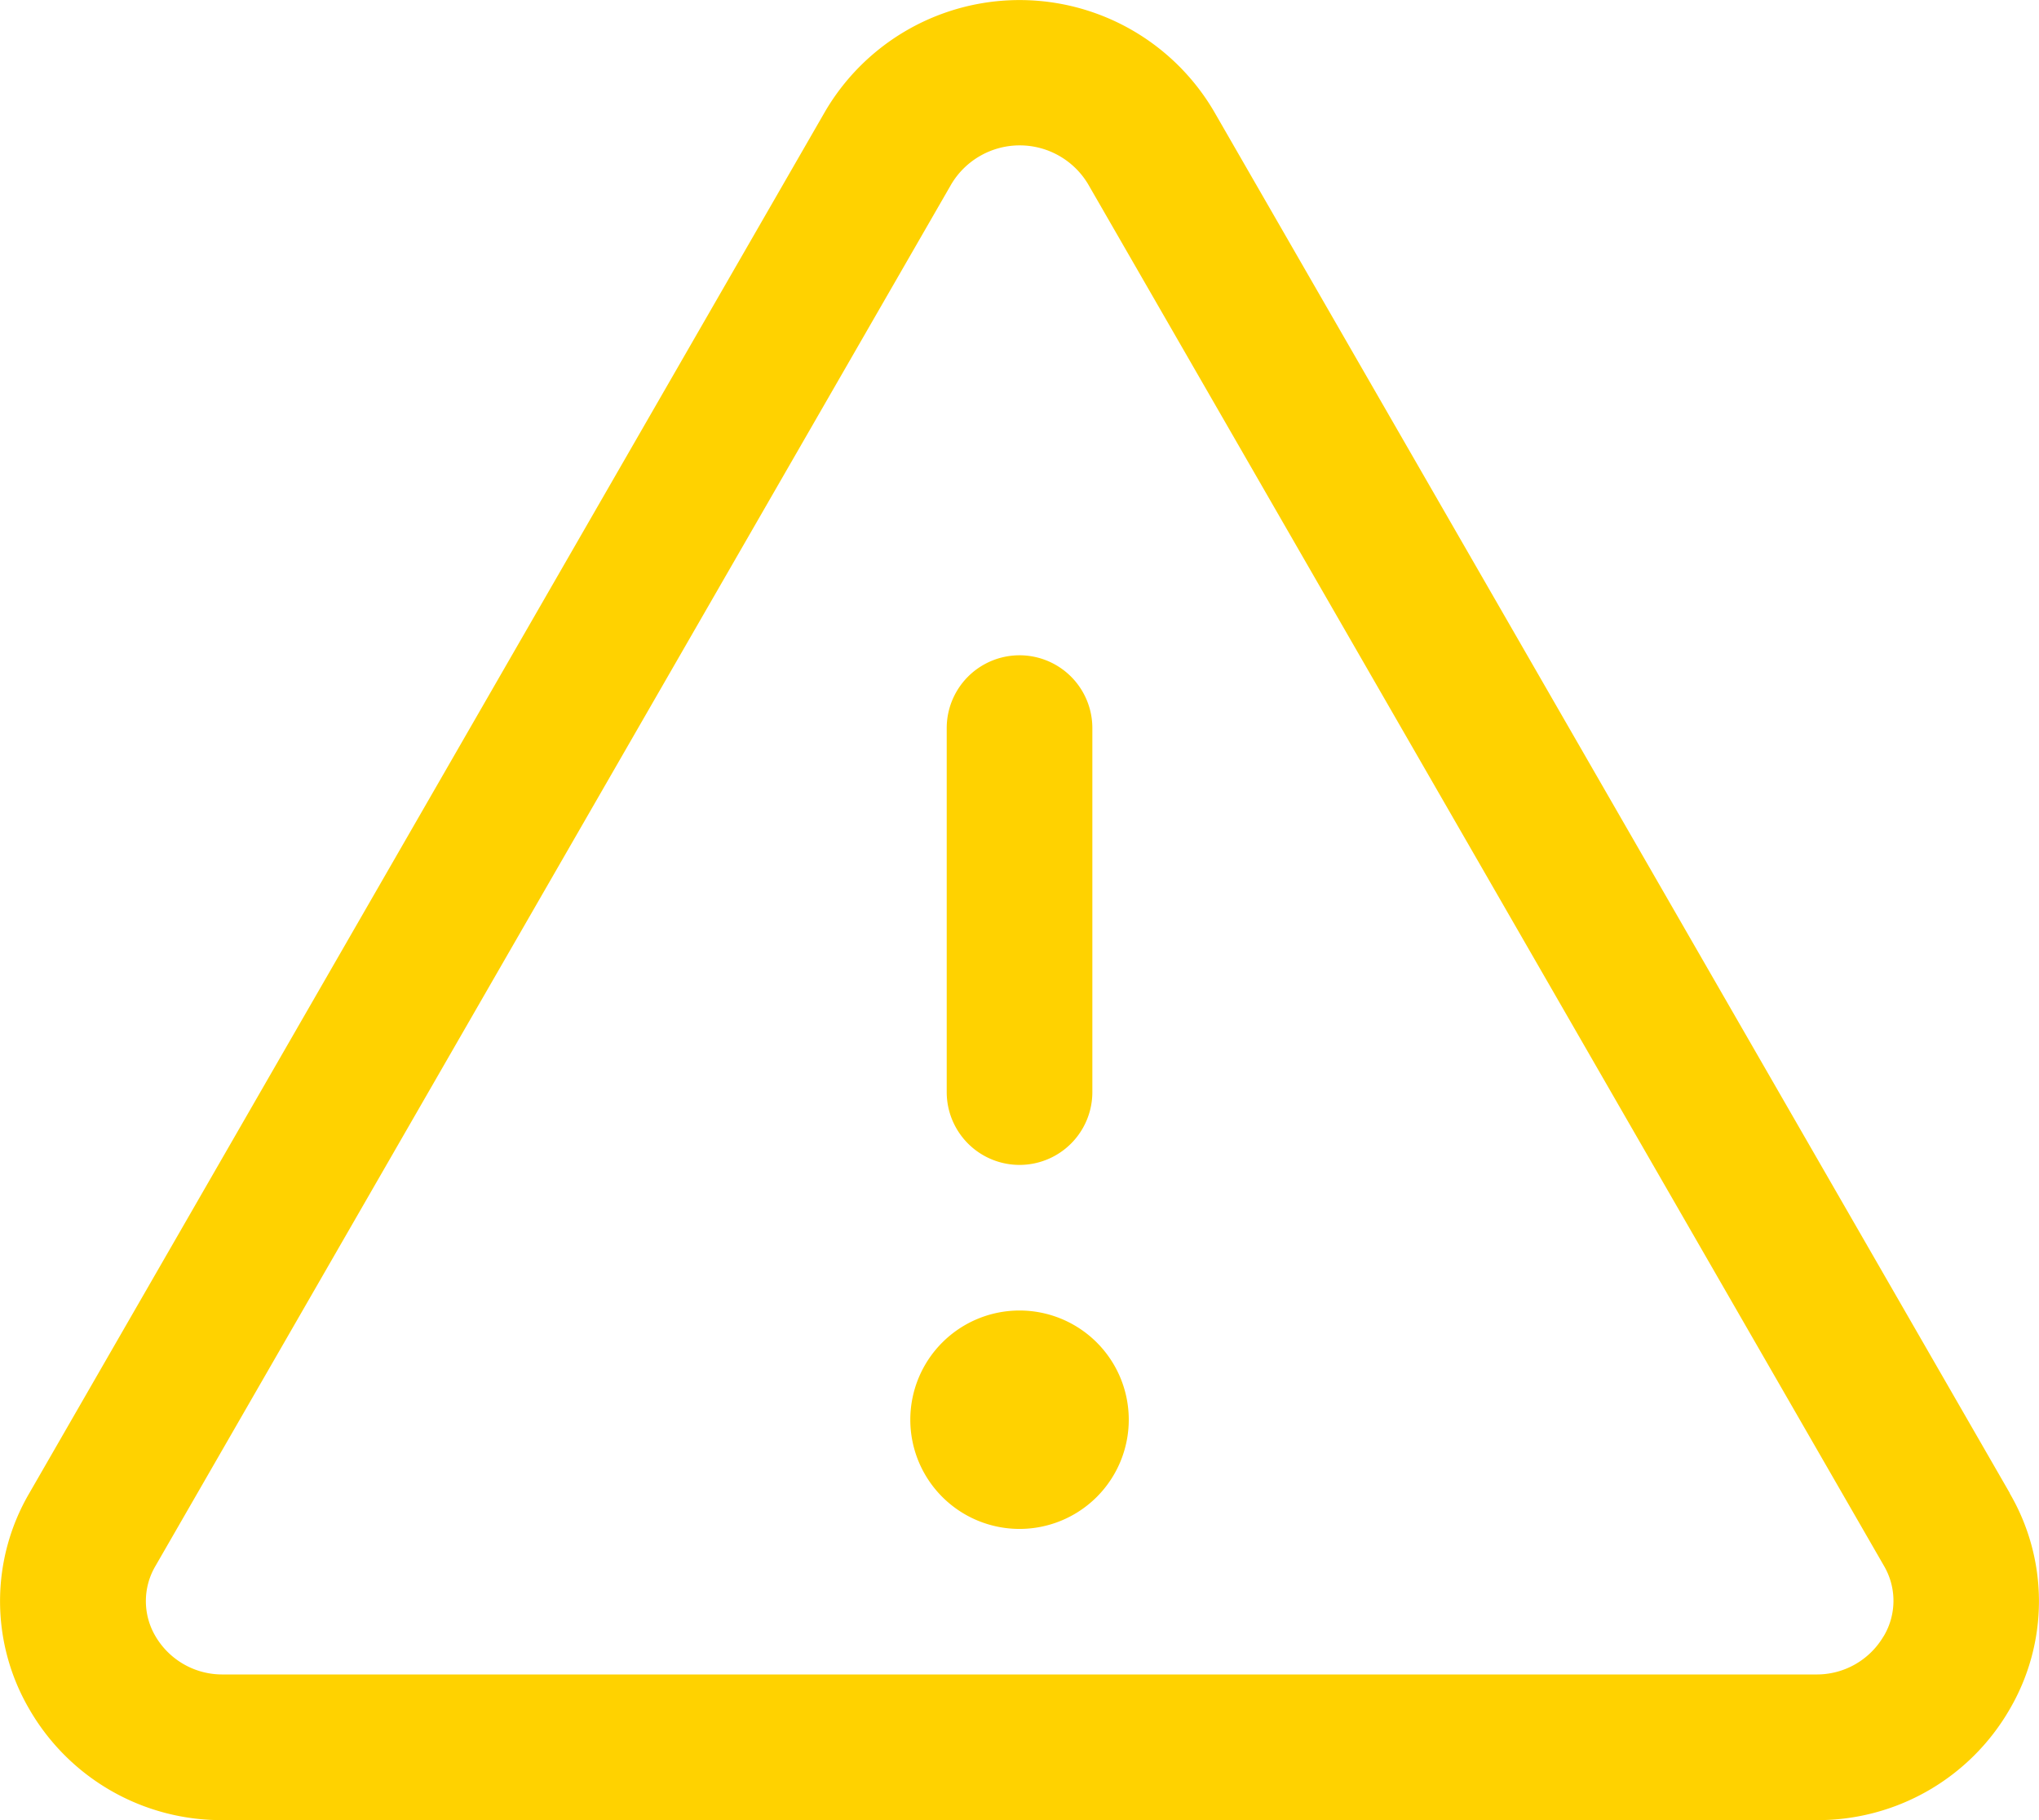 <svg xmlns="http://www.w3.org/2000/svg" width="28.001" height="25" viewBox="0 0 28.001 25">
    <title>Warning</title>
    <path d="M43.59,44.51,32.659,25.527h0a3.095,3.095,0,0,0-5.337,0L16.391,44.51a2.939,2.939,0,0,0,0,2.965A3.044,3.044,0,0,0,19.059,49H40.922a3.044,3.044,0,0,0,2.666-1.524,2.939,2.939,0,0,0,0-2.965Zm-1.734,1.964a1.062,1.062,0,0,1-.935.525H19.059a1.062,1.062,0,0,1-.935-.525.949.949,0,0,1,0-.965L29.055,26.526a1.094,1.094,0,0,1,1.875,0L41.862,45.509a.949.949,0,0,1-.005.965ZM28.99,39V34a1,1,0,1,1,2,0v5a1,1,0,0,1-2,0Zm2.5,4.5a1.5,1.5,0,1,1-1.5-1.5A1.5,1.5,0,0,1,31.49,43.5Z" transform="translate(-15.989 -23.999)" fill="#ffd200" />
</svg>